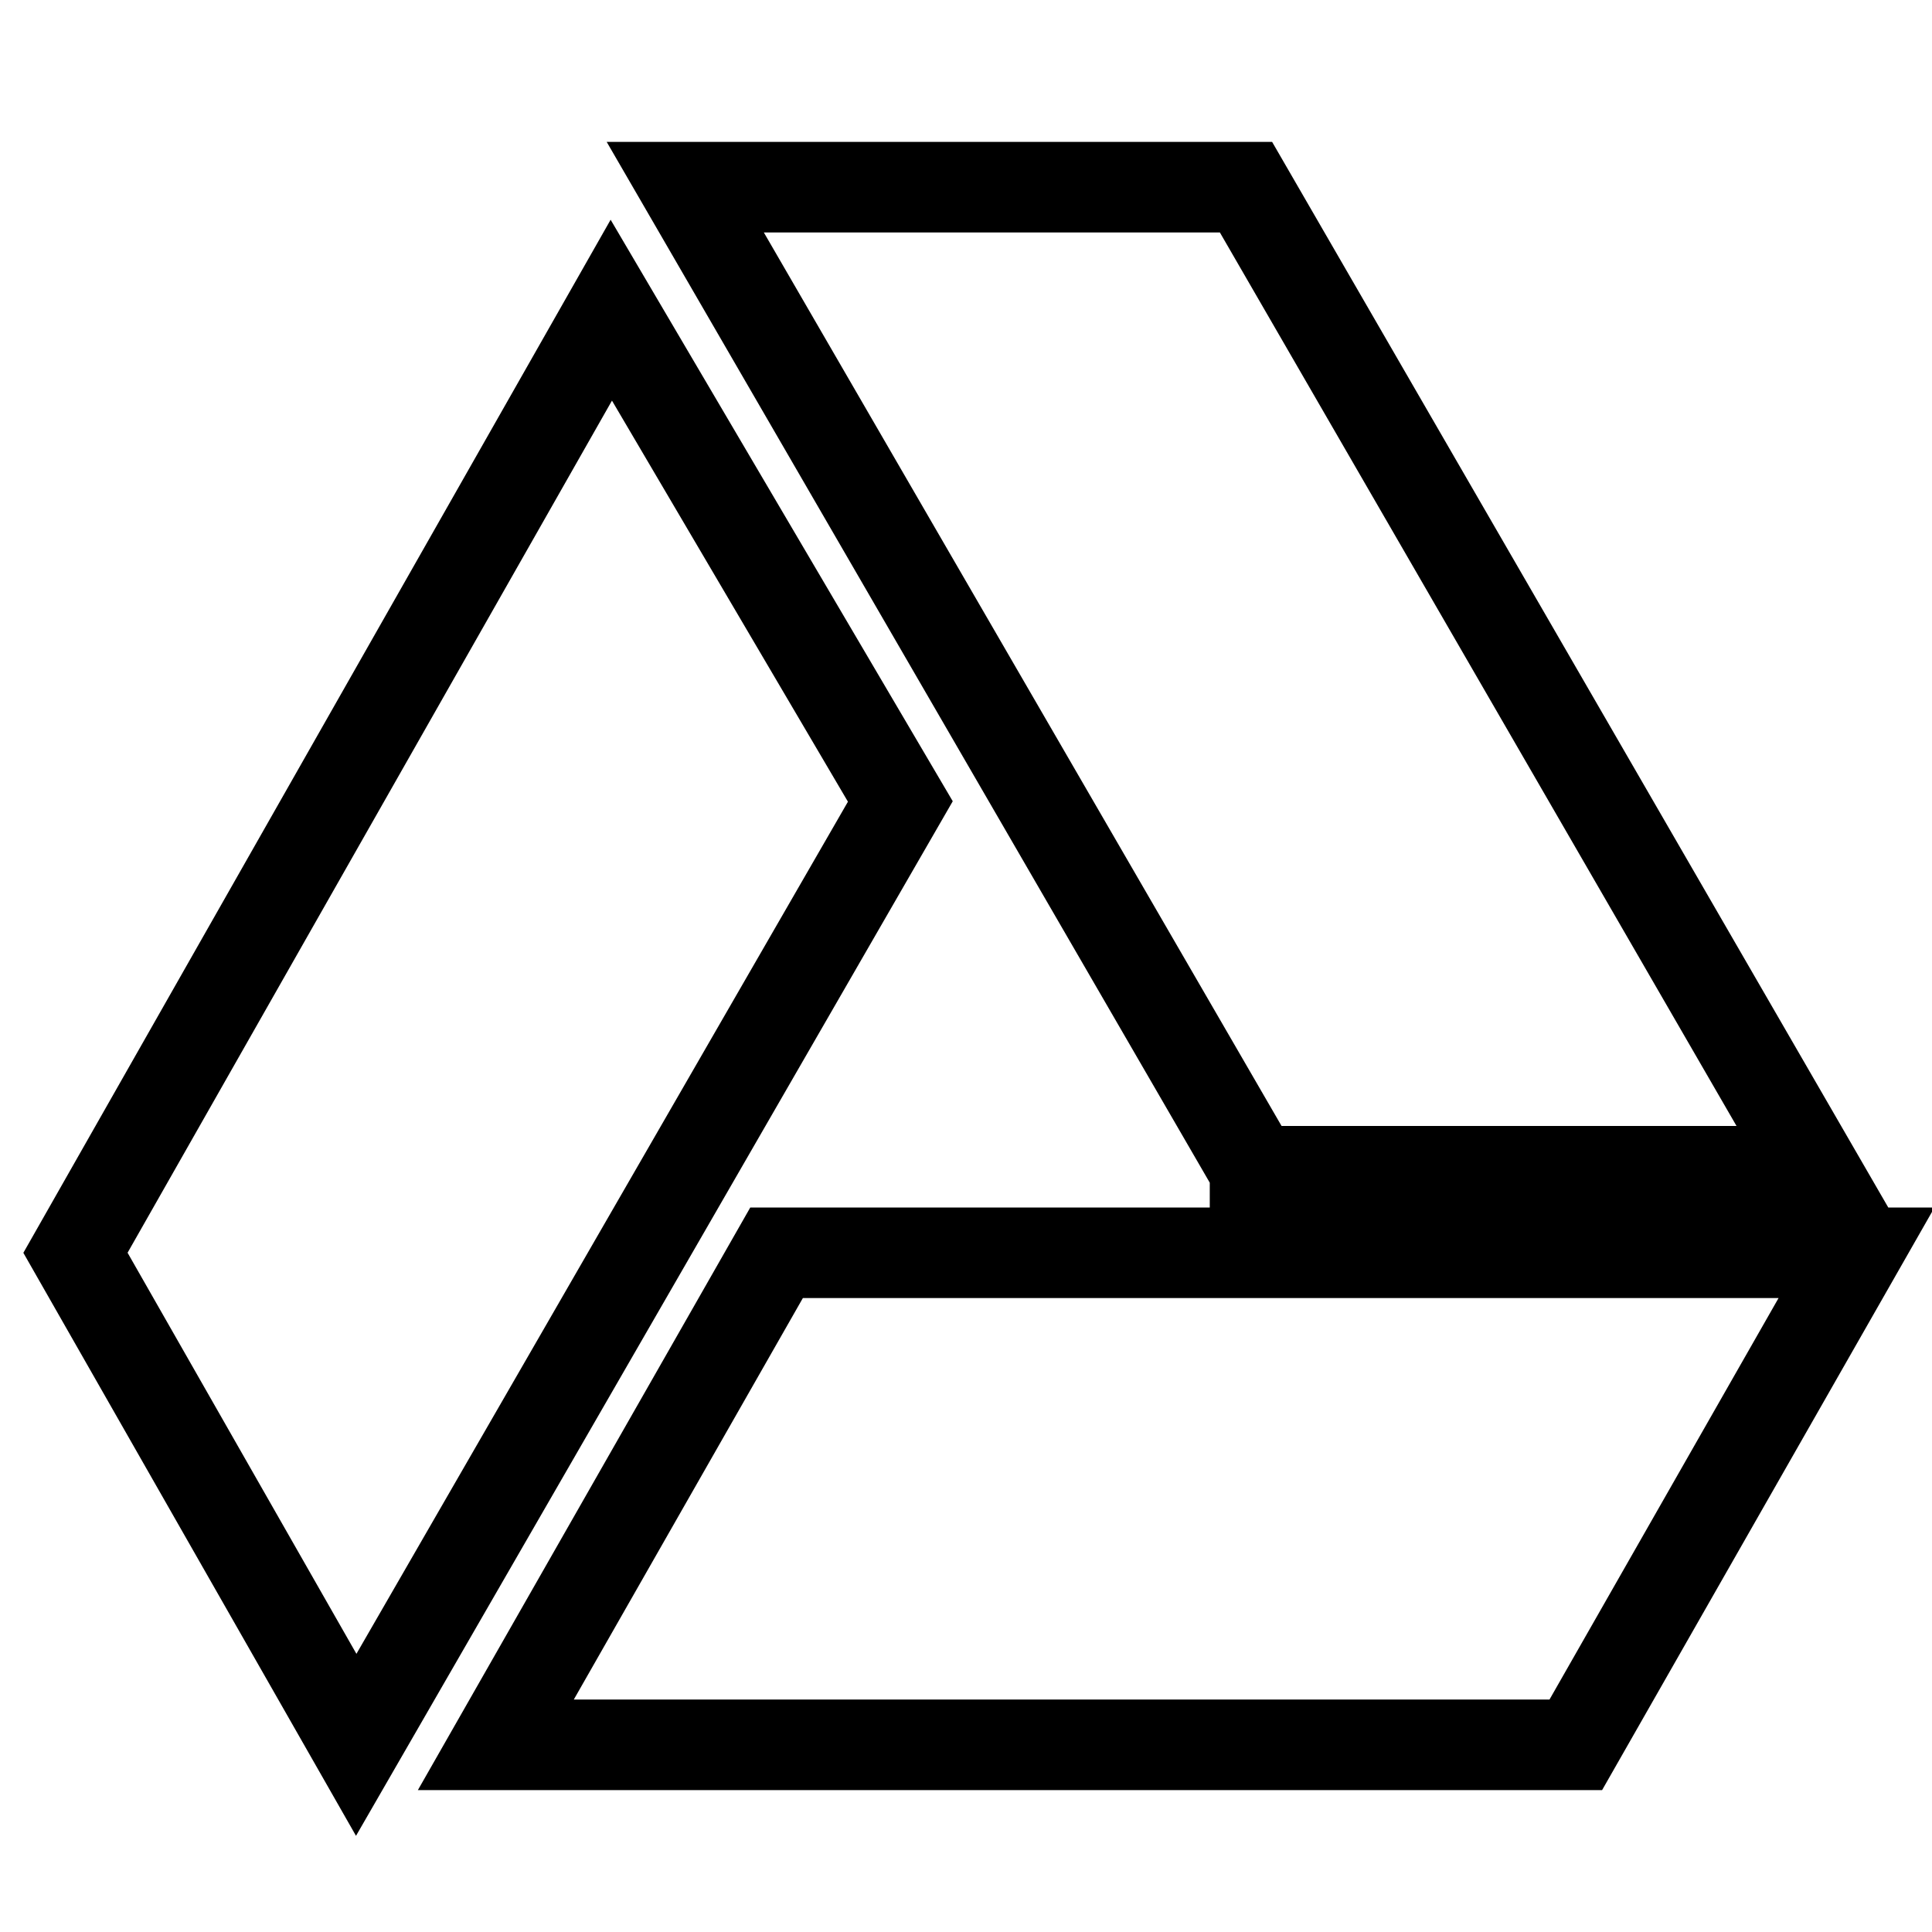 <?xml version="1.0" encoding="utf-8"?>
<!-- Svg Vector Icons : http://www.onlinewebfonts.com/icon -->
<!DOCTYPE svg PUBLIC "-//W3C//DTD SVG 1.1//EN" "http://www.w3.org/Graphics/SVG/1.1/DTD/svg11.dtd">
<svg version="1.1" xmlns="http://www.w3.org/2000/svg" xmlns:xlink="http://www.w3.org/1999/xlink" x="0px" y="0px" viewBox="0 0 256 256" enable-background="new 0 0 256 256" xml:space="preserve">
<g> <path stroke-width="12" fill-opacity="0" stroke="#000000"  d="M166.3,155.1L90.8,24.8h74.3l75.4,130.4H166.3z M102.9,166l-37.2,65.2h143.1L246,166H102.9z M81,41.1 L10,166l37.2,65.2l72.1-125L81,41.1z"/></g>
</svg>